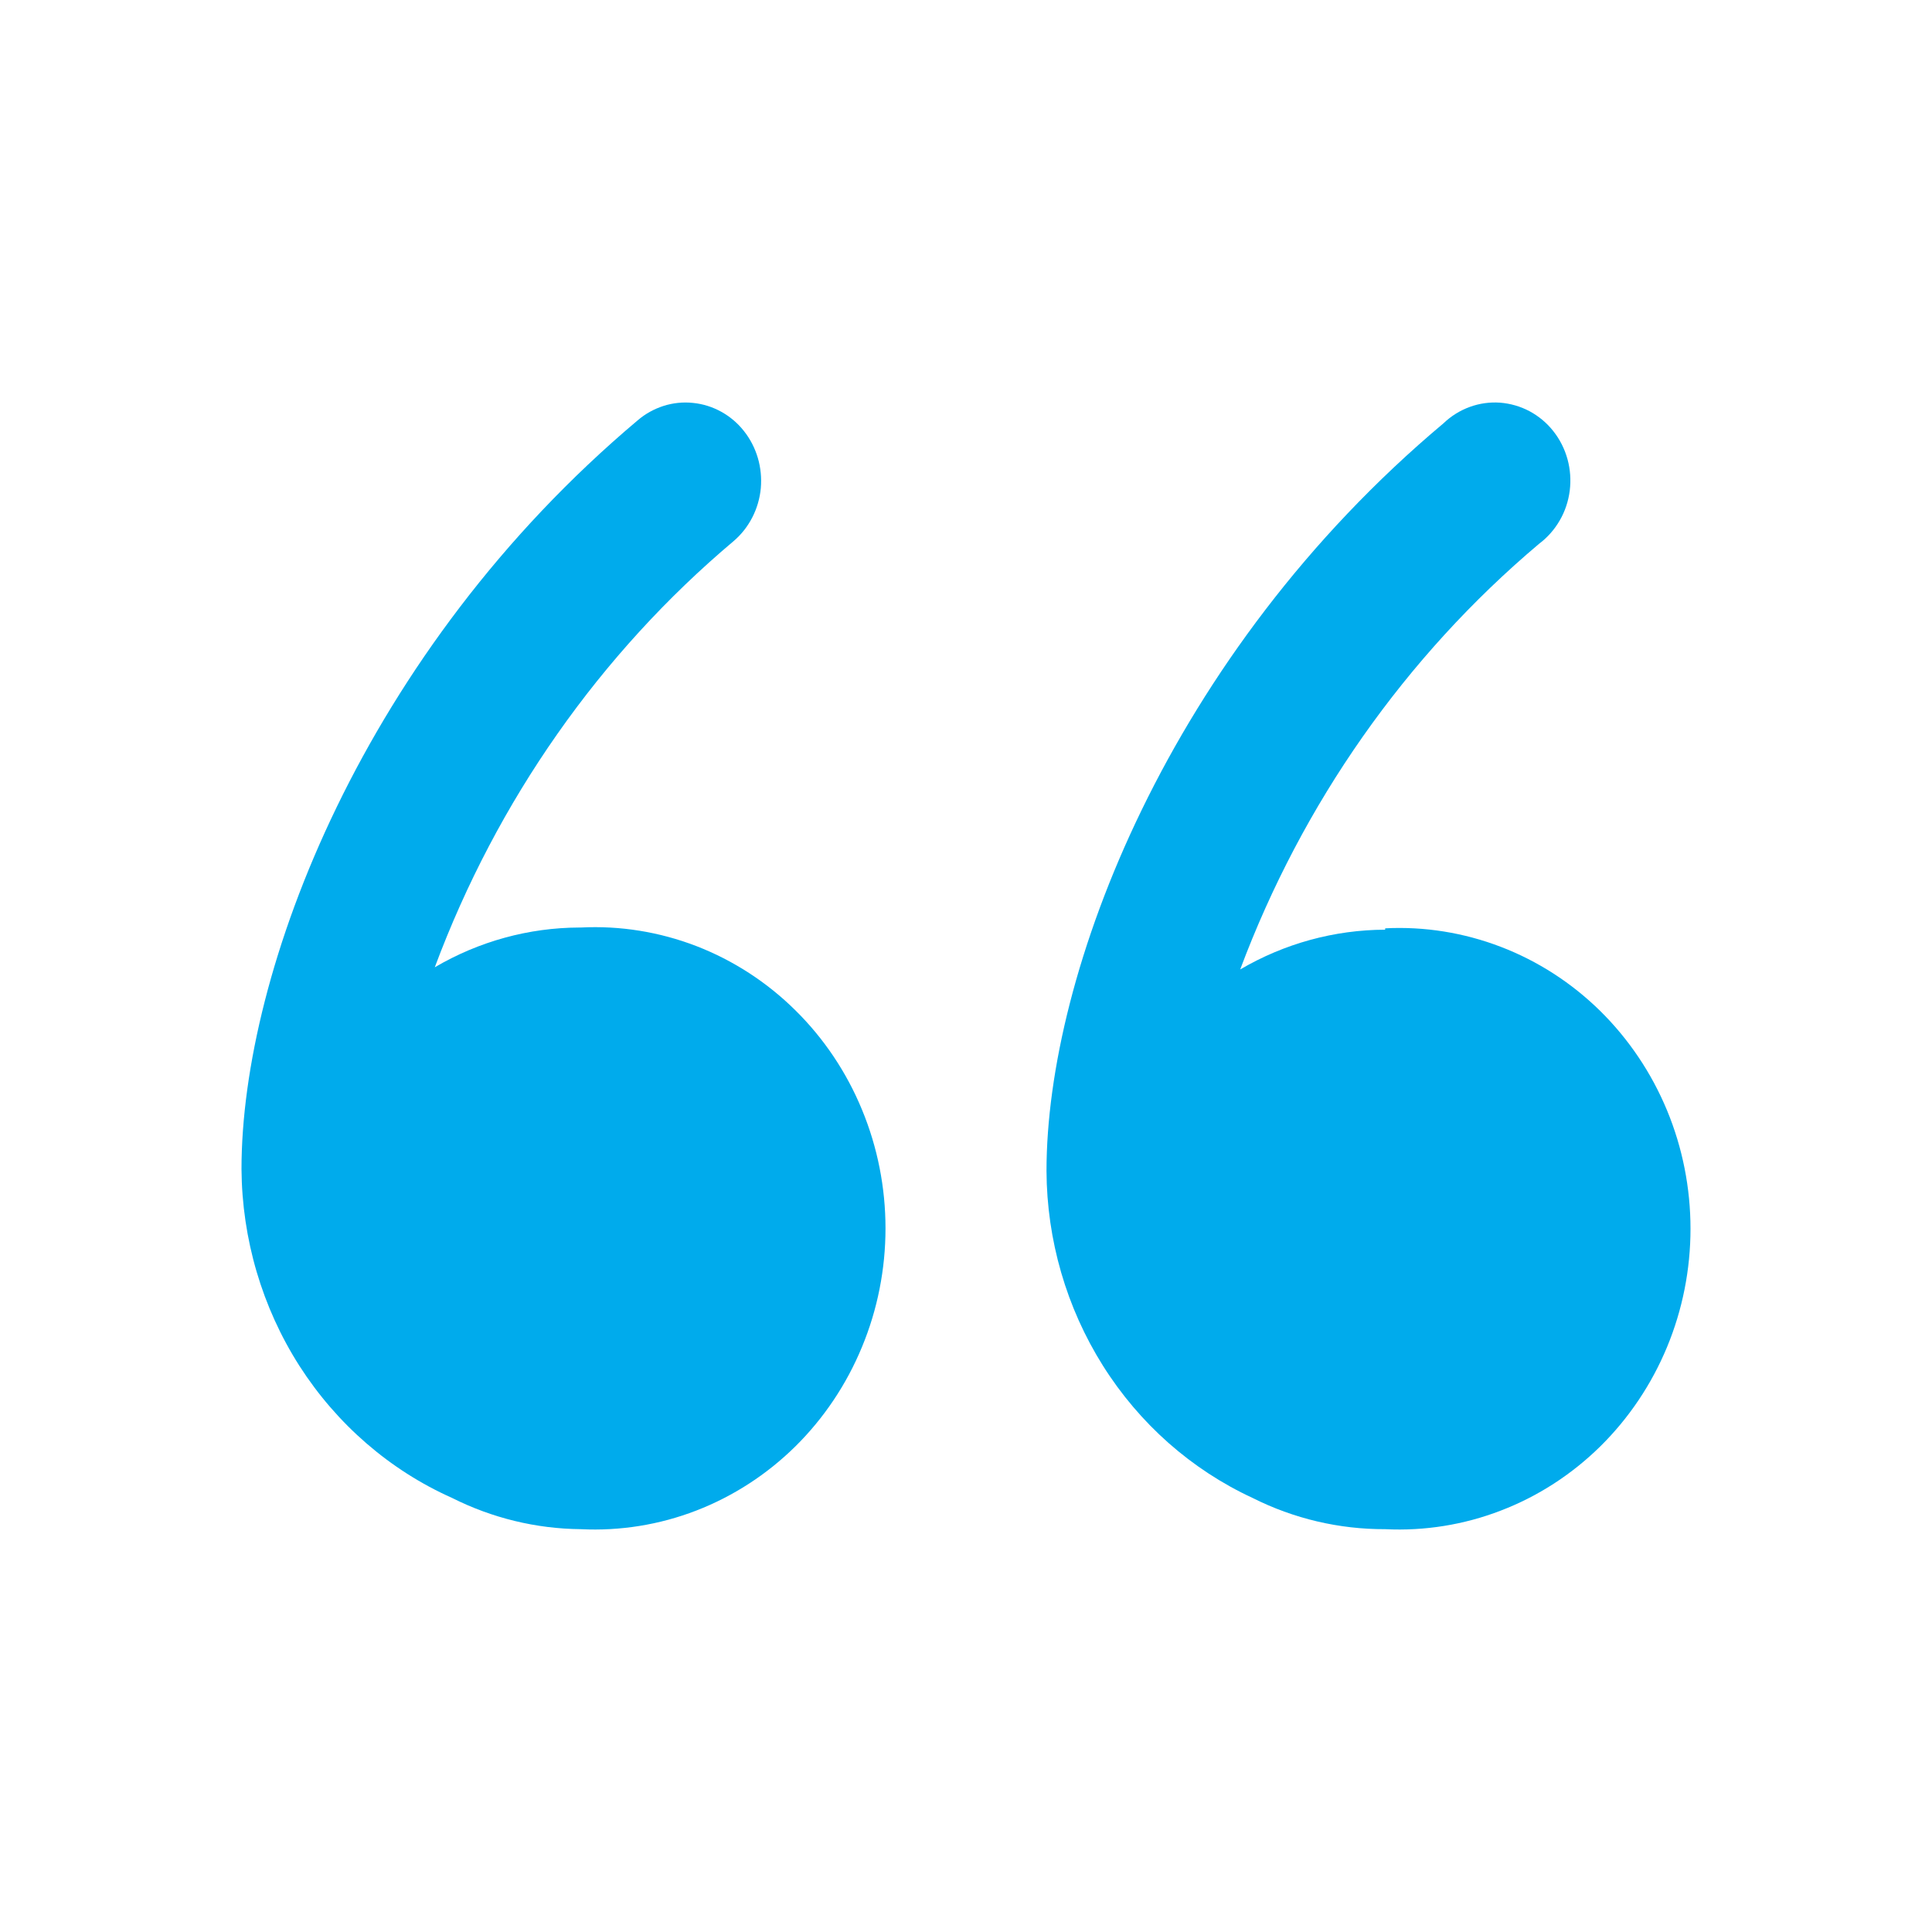 <svg width="24" height="24" viewBox="0 0 24 24" fill="none" xmlns="http://www.w3.org/2000/svg">
    <g clip-path="url(#clip0_2290_72960)">
        <path d="M7.198 11.522C6.568 11.524 5.949 11.694 5.401 12.016C6.173 9.946 7.452 8.121 9.113 6.722C9.208 6.641 9.287 6.541 9.345 6.428C9.403 6.316 9.439 6.192 9.451 6.065C9.462 5.938 9.45 5.81 9.414 5.688C9.378 5.566 9.319 5.452 9.241 5.354C9.163 5.255 9.067 5.174 8.958 5.114C8.849 5.054 8.73 5.017 8.608 5.005C8.485 4.992 8.361 5.005 8.244 5.042C8.126 5.08 8.016 5.14 7.921 5.222C4.516 8.089 3 12.06 3 14.522C3.006 15.392 3.256 16.242 3.72 16.968C4.185 17.693 4.843 18.263 5.614 18.607C6.113 18.858 6.66 18.991 7.215 18.996C7.703 19.02 8.191 18.942 8.649 18.765C9.107 18.588 9.526 18.317 9.88 17.968C10.234 17.618 10.516 17.198 10.708 16.732C10.901 16.267 11 15.765 11 15.259C11 14.752 10.901 14.251 10.708 13.785C10.516 13.319 10.234 12.899 9.88 12.55C9.526 12.2 9.107 11.929 8.649 11.752C8.191 11.576 7.703 11.497 7.215 11.522H7.198Z" fill="#00ABEC"/>
        <path d="M17.207 11.549C16.575 11.551 15.955 11.721 15.406 12.043C16.179 9.978 17.458 8.156 19.118 6.756C19.222 6.678 19.309 6.58 19.375 6.466C19.441 6.353 19.483 6.227 19.5 6.095C19.516 5.964 19.507 5.831 19.472 5.704C19.437 5.577 19.377 5.458 19.296 5.356C19.215 5.253 19.114 5.169 19 5.108C18.887 5.048 18.762 5.012 18.634 5.002C18.506 4.993 18.378 5.011 18.258 5.055C18.137 5.099 18.026 5.168 17.932 5.258C14.519 8.122 13 12.087 13 14.546C13.004 15.405 13.248 16.245 13.701 16.965C14.155 17.686 14.8 18.256 15.56 18.608C16.073 18.866 16.636 18.998 17.207 18.996C17.696 19.02 18.185 18.942 18.644 18.765C19.103 18.589 19.523 18.318 19.878 17.969C20.232 17.62 20.515 17.2 20.708 16.735C20.901 16.27 21 15.77 21 15.264C21 14.758 20.901 14.257 20.708 13.792C20.515 13.327 20.232 12.907 19.878 12.558C19.523 12.209 19.103 11.938 18.644 11.762C18.185 11.586 17.696 11.507 17.207 11.532V11.549Z" fill="#00ABEC"/>
    </g>
    <defs>
        <clipPath id="clip0_2290_72960">
            <rect width="24" height="24" fill="white"/>
        </clipPath>
    </defs>
</svg>
